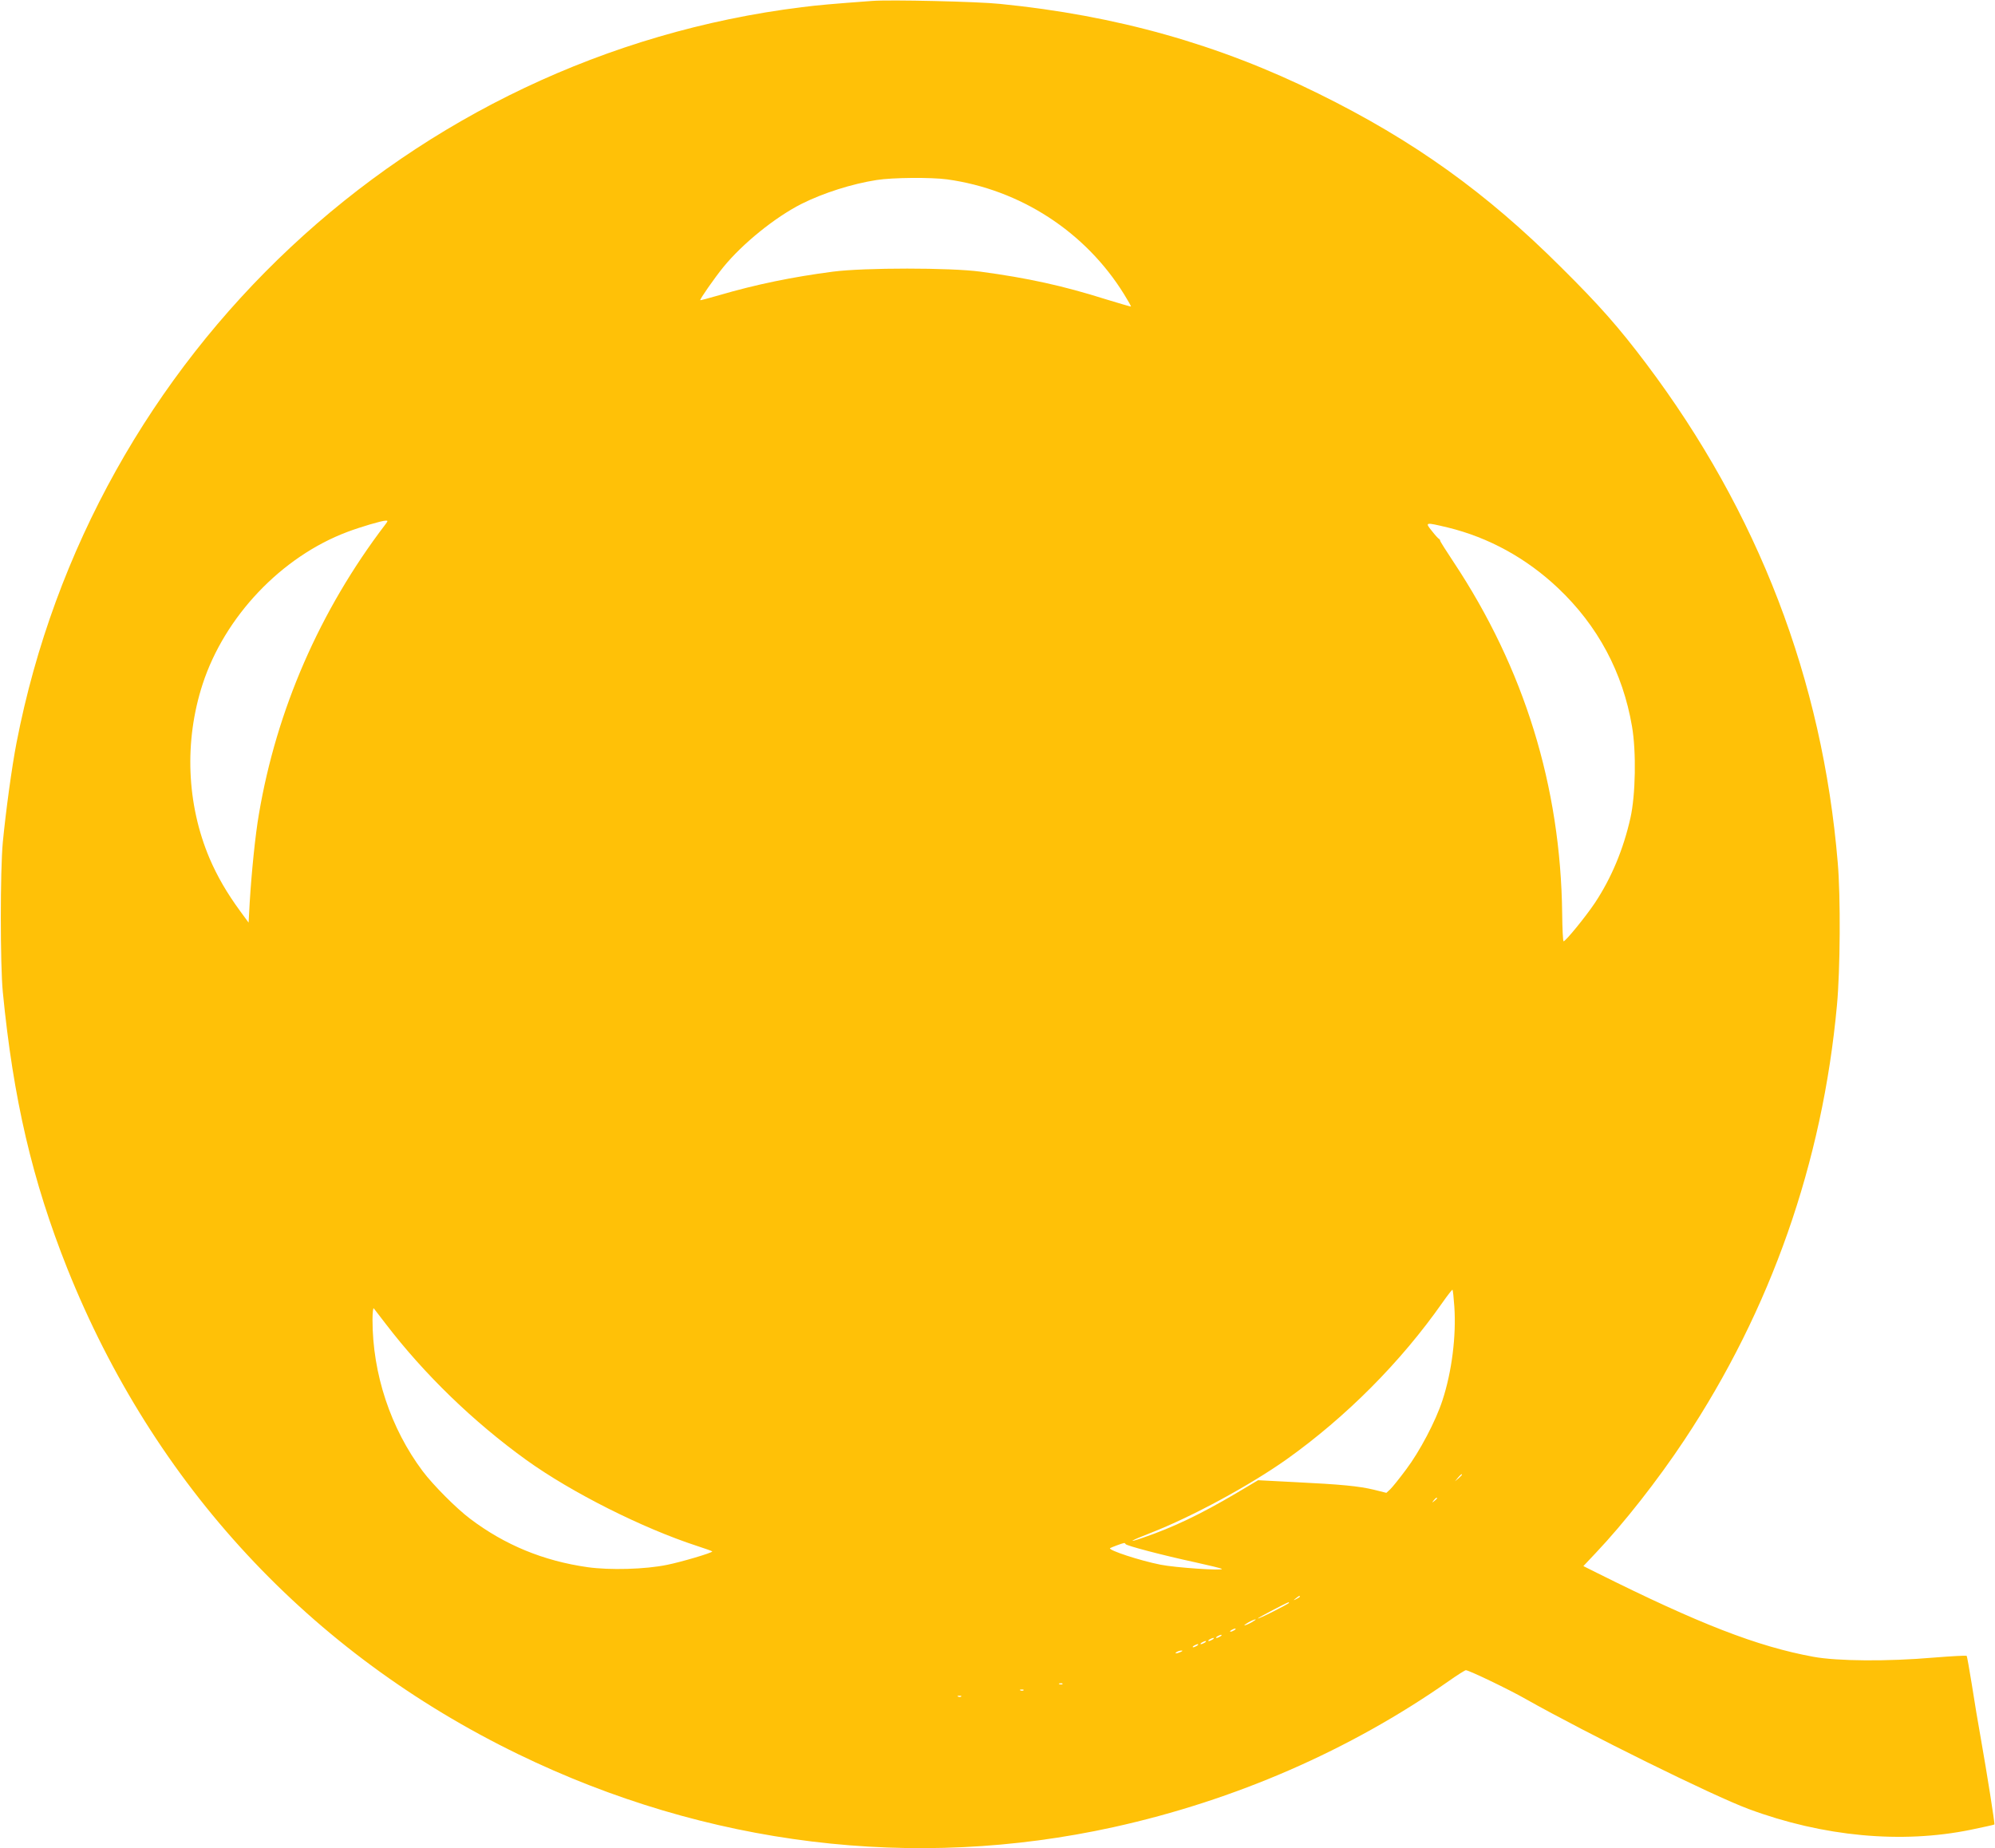 <?xml version="1.0" standalone="no"?>
<!DOCTYPE svg PUBLIC "-//W3C//DTD SVG 20010904//EN"
 "http://www.w3.org/TR/2001/REC-SVG-20010904/DTD/svg10.dtd">
<svg version="1.0" xmlns="http://www.w3.org/2000/svg"
 width="1280pt" height="1186pt" viewBox="0 0 1280 1186"
 preserveAspectRatio="xMidYMid meet">
<g transform="translate(0,1186) scale(0.1,-0.1)"
fill="#ffc107" stroke="none">
<path d="M5595 11854 c-257 -19 -347 -27 -450 -40 -2514 -312 -4555 -2224
-5039 -4720 -30 -154 -69 -442 -88 -639 -17 -181 -17 -786 0 -960 67 -687 189
-1210 414 -1775 556 -1389 1556 -2467 2893 -3116 1211 -588 2540 -750 3820
-468 780 172 1516 493 2150 937 55 39 105 70 110 70 21 -1 276 -123 386 -186
390 -220 1199 -620 1429 -705 477 -177 980 -224 1424 -133 82 17 151 32 152
34 4 4 -47 326 -87 552 -17 94 -43 250 -58 348 -16 97 -30 180 -33 182 -3 3
-97 -2 -209 -11 -301 -26 -621 -23 -774 5 -360 66 -733 211 -1388 538 l-88 44
82 87 c177 187 395 464 566 722 555 836 886 1779 979 2790 21 225 24 698 5
915 -98 1174 -510 2247 -1230 3203 -175 232 -298 372 -545 617 -481 480 -947
814 -1558 1115 -639 316 -1297 501 -2042 575 -141 15 -709 28 -821 19z m482
-1145 c469 -65 887 -336 1135 -737 26 -42 46 -77 44 -79 -1 -1 -74 20 -162 47
-272 86 -499 136 -804 177 -193 26 -744 26 -945 0 -261 -34 -494 -82 -730
-151 -66 -19 -121 -34 -122 -32 -5 4 91 142 148 212 123 151 332 320 502 406
140 70 322 128 482 153 101 16 349 18 452 4z m-3606 -2216 c-419 -550 -697
-1188 -810 -1858 -23 -132 -47 -371 -59 -567 l-7 -128 -55 75 c-84 115 -145
220 -195 336 -148 349 -164 753 -45 1119 142 435 506 818 929 977 82 31 220
72 244 72 17 1 17 -1 -2 -26z m6819 -18 c262 -64 504 -197 706 -388 256 -242
416 -542 475 -888 28 -162 23 -440 -10 -587 -45 -201 -122 -386 -229 -547 -59
-88 -187 -245 -200 -245 -4 0 -8 80 -9 178 -10 818 -244 1573 -697 2256 -47
71 -86 132 -86 137 0 4 -3 9 -7 11 -5 2 -25 24 -46 51 -46 57 -44 57 103 22z
m41 -4998 c13 -189 -16 -419 -76 -602 -43 -133 -147 -330 -234 -445 -43 -58
-89 -115 -102 -127 l-24 -22 -80 20 c-96 23 -205 34 -511 49 l-232 12 -143
-85 c-227 -134 -403 -218 -593 -283 -112 -39 -85 -21 47 30 266 104 633 303
872 472 383 273 734 626 1000 1006 33 47 62 84 64 82 3 -2 8 -50 12 -107z
m-6856 -112 c248 -324 563 -629 903 -874 291 -209 745 -437 1095 -551 53 -17
97 -33 97 -35 0 -9 -200 -68 -290 -86 -140 -29 -367 -35 -510 -15 -282 40
-531 142 -754 311 -87 65 -238 217 -304 305 -206 275 -322 625 -322 972 0 45
4 78 8 73 5 -6 39 -50 77 -100z m6905 -968 c0 -2 -10 -12 -22 -23 l-23 -19 19
23 c18 21 26 27 26 19z m-160 -151 c0 -2 -8 -10 -17 -17 -16 -13 -17 -12 -4 4
13 16 21 21 21 13z m-1998 -294 c4 -10 239 -72 448 -117 90 -20 166 -38 169
-42 13 -13 -300 8 -393 27 -132 26 -336 93 -324 106 5 4 79 32 90 33 3 1 8 -3
10 -7z m1118 -337 c0 -2 -10 -9 -22 -15 -22 -11 -22 -10 -4 4 21 17 26 19 26
11z m-70 -40 c0 -3 -45 -27 -100 -55 -55 -28 -100 -48 -100 -45 0 4 186 102
198 104 1 1 2 -1 2 -4z m-240 -125 c-19 -11 -39 -19 -45 -19 -5 0 6 8 25 19
19 11 40 19 45 19 6 0 -6 -8 -25 -19z m-110 -50 c-8 -5 -19 -10 -25 -10 -5 0
-3 5 5 10 8 5 20 10 25 10 6 0 3 -5 -5 -10z m-90 -40 c-8 -5 -19 -10 -25 -10
-5 0 -3 5 5 10 8 5 20 10 25 10 6 0 3 -5 -5 -10z m-50 -20 c-8 -5 -19 -10 -25
-10 -5 0 -3 5 5 10 8 5 20 10 25 10 6 0 3 -5 -5 -10z m-50 -20 c-8 -5 -19 -10
-25 -10 -5 0 -3 5 5 10 8 5 20 10 25 10 6 0 3 -5 -5 -10z m-50 -20 c-8 -5 -19
-10 -25 -10 -5 0 -3 5 5 10 8 5 20 10 25 10 6 0 3 -5 -5 -10z m-105 -40 c-27
-12 -43 -12 -25 0 8 5 22 9 30 9 10 0 8 -3 -5 -9z m-758 -206 c-3 -3 -12 -4
-19 -1 -8 3 -5 6 6 6 11 1 17 -2 13 -5z m-250 -40 c-3 -3 -12 -4 -19 -1 -8 3
-5 6 6 6 11 1 17 -2 13 -5z m-400 -40 c-3 -3 -12 -4 -19 -1 -8 3 -5 6 6 6 11
1 17 -2 13 -5z"/>
</g>
</svg>
